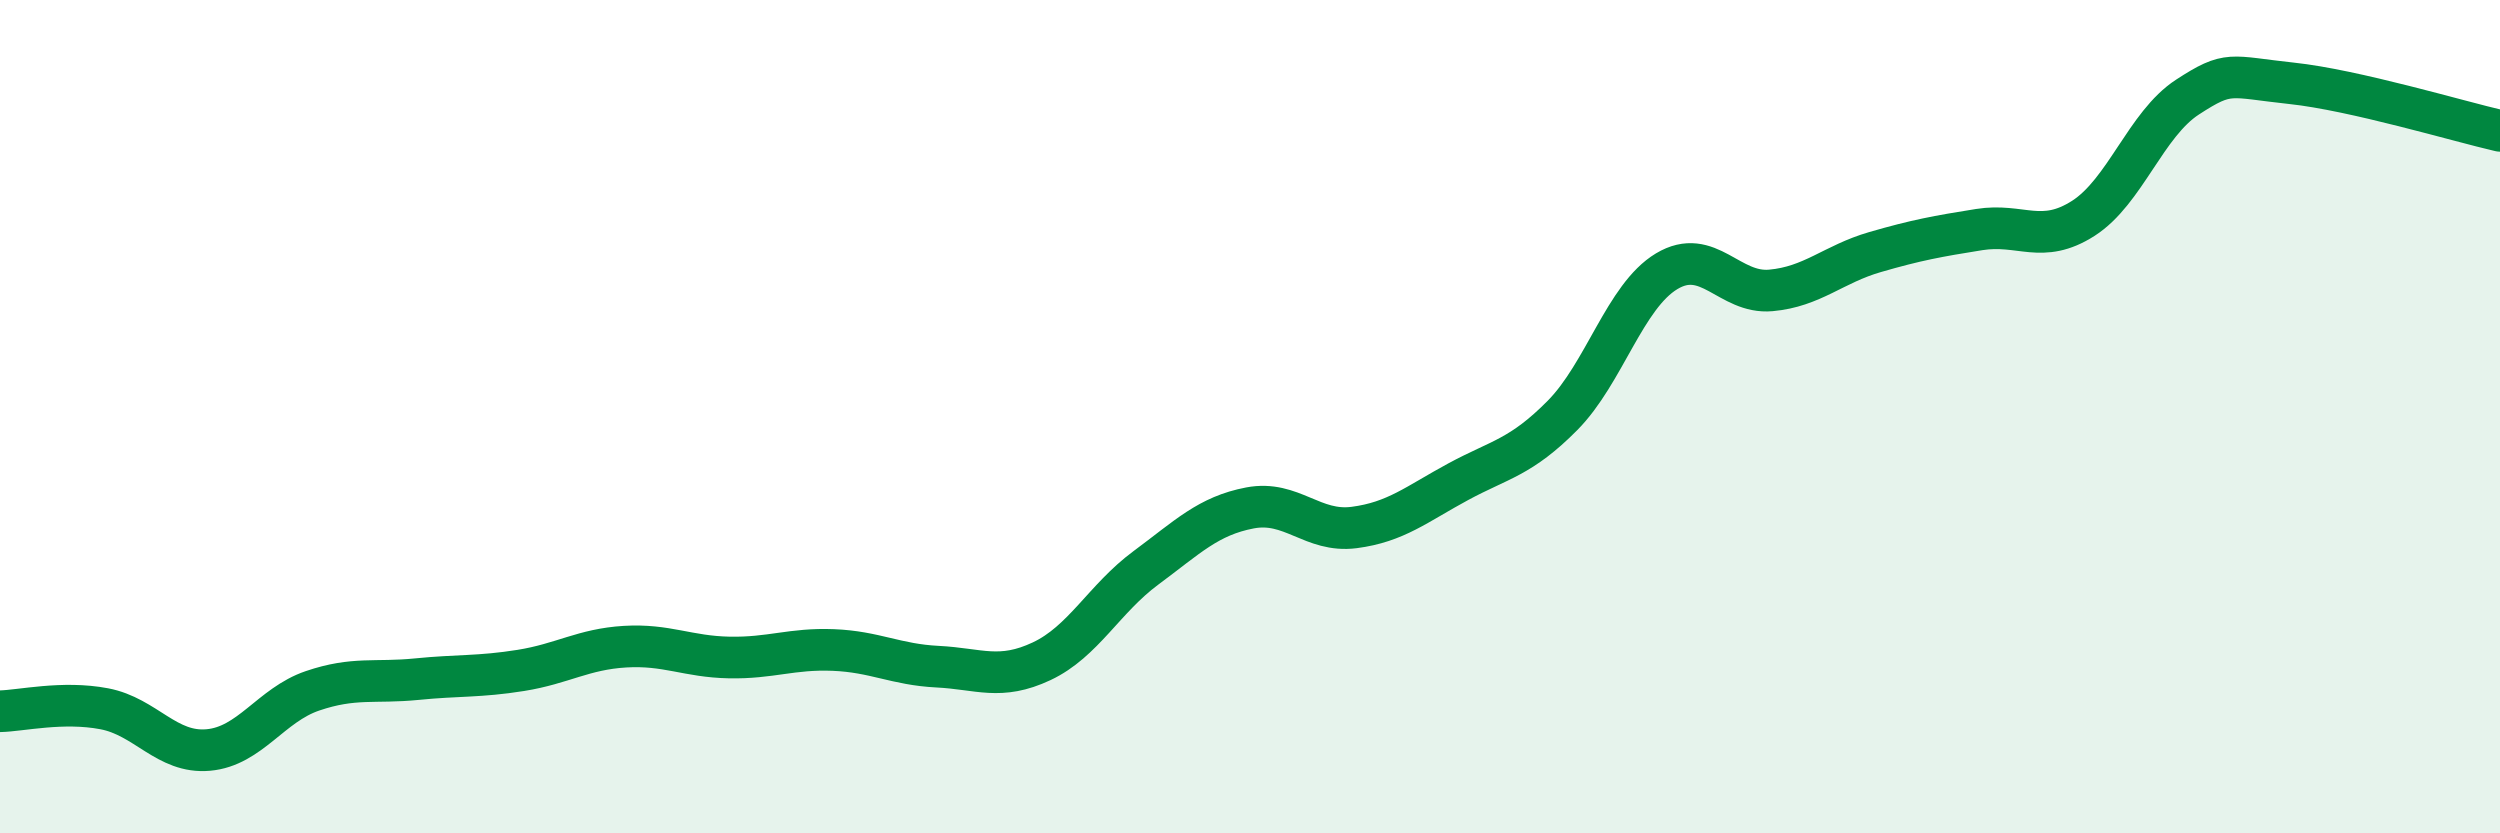 
    <svg width="60" height="20" viewBox="0 0 60 20" xmlns="http://www.w3.org/2000/svg">
      <path
        d="M 0,17.07 C 0.5,17.06 1.5,16.82 2.5,17.01 C 3.5,17.2 4,18.09 5,18 C 6,17.91 6.5,16.92 7.5,16.58 C 8.5,16.24 9,16.4 10,16.3 C 11,16.2 11.5,16.25 12.5,16.09 C 13.5,15.93 14,15.58 15,15.52 C 16,15.46 16.5,15.76 17.5,15.78 C 18.5,15.8 19,15.56 20,15.6 C 21,15.64 21.5,15.95 22.5,16 C 23.5,16.05 24,16.34 25,15.87 C 26,15.4 26.5,14.37 27.5,13.63 C 28.5,12.89 29,12.38 30,12.19 C 31,12 31.5,12.79 32.5,12.66 C 33.5,12.53 34,12.1 35,11.56 C 36,11.02 36.5,10.98 37.5,9.97 C 38.5,8.96 39,7.11 40,6.51 C 41,5.91 41.5,7.06 42.5,6.97 C 43.5,6.88 44,6.34 45,6.05 C 46,5.76 46.5,5.67 47.5,5.51 C 48.5,5.35 49,5.88 50,5.24 C 51,4.6 51.5,2.98 52.5,2.33 C 53.5,1.68 53.5,1.84 55,2 C 56.5,2.16 59,2.91 60,3.14L60 20L0 20Z"
        fill="#008740"
        opacity="0.1"
        stroke-linecap="round"
        stroke-linejoin="round"
      />
      <path
        d="M 0,17.07 C 0.5,17.06 1.5,16.82 2.5,17.01 C 3.5,17.2 4,18.09 5,18 C 6,17.91 6.5,16.92 7.5,16.58 C 8.5,16.24 9,16.4 10,16.3 C 11,16.2 11.5,16.25 12.5,16.09 C 13.5,15.93 14,15.58 15,15.52 C 16,15.46 16.5,15.76 17.5,15.78 C 18.5,15.8 19,15.56 20,15.6 C 21,15.64 21.5,15.95 22.5,16 C 23.5,16.05 24,16.34 25,15.87 C 26,15.4 26.5,14.37 27.5,13.63 C 28.5,12.89 29,12.38 30,12.19 C 31,12 31.5,12.79 32.5,12.66 C 33.5,12.53 34,12.1 35,11.56 C 36,11.02 36.5,10.98 37.5,9.97 C 38.5,8.96 39,7.11 40,6.51 C 41,5.91 41.5,7.06 42.5,6.97 C 43.5,6.88 44,6.34 45,6.05 C 46,5.76 46.5,5.67 47.5,5.51 C 48.5,5.35 49,5.88 50,5.24 C 51,4.6 51.5,2.98 52.5,2.33 C 53.5,1.68 53.5,1.84 55,2 C 56.5,2.16 59,2.91 60,3.14"
        stroke="#008740"
        stroke-width="1"
        fill="none"
        stroke-linecap="round"
        stroke-linejoin="round"
      />
    </svg>
  